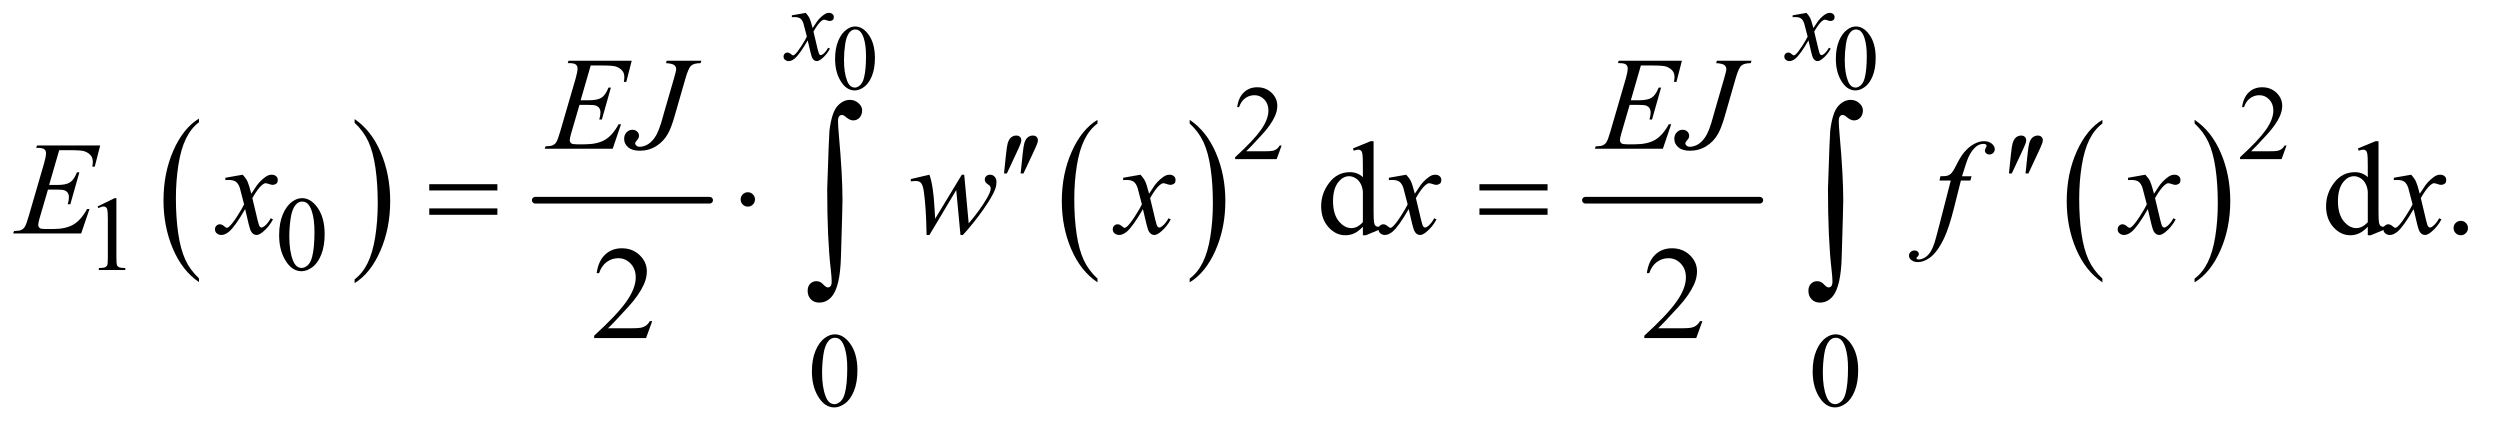 <?xml version="1.0" encoding="UTF-8"?>
<!DOCTYPE svg PUBLIC '-//W3C//DTD SVG 1.0//EN'
          'http://www.w3.org/TR/2001/REC-SVG-20010904/DTD/svg10.dtd'>
<svg stroke-dasharray="none" shape-rendering="auto" xmlns="http://www.w3.org/2000/svg" font-family="'Dialog'" text-rendering="auto" width="295" fill-opacity="1" color-interpolation="auto" color-rendering="auto" preserveAspectRatio="xMidYMid meet" font-size="12px" viewBox="0 0 295 51" fill="black" xmlns:xlink="http://www.w3.org/1999/xlink" stroke="black" image-rendering="auto" stroke-miterlimit="10" stroke-linecap="square" stroke-linejoin="miter" font-style="normal" stroke-width="1" height="51" stroke-dashoffset="0" font-weight="normal" stroke-opacity="1"
><!--Generated by the Batik Graphics2D SVG Generator--><defs id="genericDefs"
  /><g
  ><defs id="defs1"
    ><clipPath clipPathUnits="userSpaceOnUse" id="clipPath1"
      ><path d="M0.935 4.411 L187.966 4.411 L187.966 36.15 L0.935 36.15 L0.935 4.411 Z"
      /></clipPath
      ><clipPath clipPathUnits="userSpaceOnUse" id="clipPath2"
      ><path d="M29.864 140.926 L29.864 1154.949 L6005.293 1154.949 L6005.293 140.926 Z"
      /></clipPath
    ></defs
    ><g transform="scale(1.576,1.576) translate(-0.935,-4.411) matrix(0.031,0,0,0.031,0,0)"
    ><path d="M510.75 814.547 L510.75 823.672 Q470.234 796.125 447.641 742.828 Q425.047 689.531 425.047 626.156 Q425.047 560.25 448.797 506.109 Q472.547 451.969 510.75 428.656 L510.75 437.562 Q491.641 451.969 479.375 476.984 Q467.109 501.984 461.062 540.453 Q455.016 578.906 455.016 620.656 Q455.016 667.906 460.594 706.062 Q466.188 744.203 477.672 769.312 Q489.156 794.422 510.75 814.547 Z" stroke="none" clip-path="url(#clipPath2)"
    /></g
    ><g transform="matrix(0.049,0,0,0.049,-1.473,-6.951)"
    ><path d="M883.984 437.562 L883.984 428.656 Q924.516 456 947.109 509.297 Q969.703 562.594 969.703 625.953 Q969.703 691.859 945.938 746.109 Q922.188 800.359 883.984 823.672 L883.984 814.547 Q903.234 800.141 915.5 775.125 Q927.781 750.125 933.75 711.781 Q939.734 673.422 939.734 631.453 Q939.734 584.422 934.219 546.172 Q928.703 507.906 917.141 482.797 Q905.578 457.688 883.984 437.562 Z" stroke="none" clip-path="url(#clipPath2)"
    /></g
    ><g stroke-width="16" transform="matrix(0.049,0,0,0.049,-1.473,-6.951)" stroke-linejoin="round" stroke-linecap="round"
    ><line y2="624" fill="none" x1="1319" clip-path="url(#clipPath2)" x2="1739" y1="624"
    /></g
    ><g transform="matrix(0.049,0,0,0.049,-1.473,-6.951)"
    ><path d="M2672.984 812.781 L2672.984 821.797 Q2632.359 794.516 2609.719 741.703 Q2587.078 688.891 2587.078 626.125 Q2587.078 560.828 2610.891 507.188 Q2634.703 453.531 2672.984 430.438 L2672.984 439.25 Q2653.844 453.531 2641.547 478.312 Q2629.25 503.078 2623.172 541.188 Q2617.109 579.297 2617.109 620.656 Q2617.109 667.484 2622.703 705.281 Q2628.312 743.062 2639.828 767.938 Q2651.359 792.828 2672.984 812.781 Z" stroke="none" clip-path="url(#clipPath2)"
    /></g
    ><g transform="matrix(0.049,0,0,0.049,-1.473,-6.951)"
    ><path d="M2895 439.25 L2895 430.438 Q2935.625 457.516 2958.266 510.328 Q2980.906 563.125 2980.906 625.906 Q2980.906 691.203 2957.094 744.953 Q2933.281 798.703 2895 821.797 L2895 812.781 Q2914.297 798.5 2926.594 773.719 Q2938.891 748.953 2944.875 710.953 Q2950.875 672.938 2950.875 631.375 Q2950.875 584.75 2945.344 546.859 Q2939.828 508.953 2928.234 484.078 Q2916.641 459.203 2895 439.25 Z" stroke="none" clip-path="url(#clipPath2)"
    /></g
    ><g stroke-width="16" transform="matrix(0.049,0,0,0.049,-1.473,-6.951)" stroke-linejoin="round" stroke-linecap="round"
    ><line y2="624" fill="none" x1="3848" clip-path="url(#clipPath2)" x2="4268" y1="624"
    /></g
    ><g transform="matrix(0.049,0,0,0.049,-1.473,-6.951)"
    ><path d="M5092.984 812.781 L5092.984 821.797 Q5052.359 794.516 5029.719 741.703 Q5007.078 688.891 5007.078 626.125 Q5007.078 560.828 5030.891 507.188 Q5054.703 453.531 5092.984 430.438 L5092.984 439.25 Q5073.844 453.531 5061.547 478.312 Q5049.25 503.078 5043.172 541.188 Q5037.109 579.297 5037.109 620.656 Q5037.109 667.484 5042.703 705.281 Q5048.312 743.062 5059.828 767.938 Q5071.359 792.828 5092.984 812.781 Z" stroke="none" clip-path="url(#clipPath2)"
    /></g
    ><g transform="matrix(0.049,0,0,0.049,-1.473,-6.951)"
    ><path d="M5315 439.25 L5315 430.438 Q5355.625 457.516 5378.266 510.328 Q5400.906 563.125 5400.906 625.906 Q5400.906 691.203 5377.094 744.953 Q5353.281 798.703 5315 821.797 L5315 812.781 Q5334.297 798.5 5346.594 773.719 Q5358.891 748.953 5364.875 710.953 Q5370.875 672.938 5370.875 631.375 Q5370.875 584.75 5365.344 546.859 Q5359.828 508.953 5348.234 484.078 Q5336.641 459.203 5315 439.25 Z" stroke="none" clip-path="url(#clipPath2)"
    /></g
    ><g transform="matrix(0.049,0,0,0.049,-1.473,-6.951)"
    ><path d="M2041.094 283.719 Q2041.094 258.344 2048.75 240.031 Q2056.406 221.703 2069.094 212.734 Q2078.938 205.625 2089.438 205.625 Q2106.5 205.625 2120.062 223.016 Q2137.016 244.562 2137.016 281.422 Q2137.016 307.234 2129.578 325.281 Q2122.141 343.328 2110.594 351.484 Q2099.062 359.625 2088.344 359.625 Q2067.125 359.625 2053.016 334.578 Q2041.094 313.469 2041.094 283.719 ZM2062.531 286.453 Q2062.531 317.078 2070.078 336.438 Q2076.312 352.734 2088.672 352.734 Q2094.578 352.734 2100.922 347.438 Q2107.266 342.125 2110.547 329.656 Q2115.578 310.844 2115.578 276.609 Q2115.578 251.234 2110.328 234.281 Q2106.391 221.703 2100.156 216.453 Q2095.672 212.844 2089.328 212.844 Q2081.891 212.844 2076.094 219.516 Q2068.219 228.594 2065.375 248.062 Q2062.531 267.531 2062.531 286.453 ZM4451.094 283.719 Q4451.094 258.344 4458.75 240.031 Q4466.406 221.703 4479.094 212.734 Q4488.938 205.625 4499.438 205.625 Q4516.5 205.625 4530.062 223.016 Q4547.016 244.562 4547.016 281.422 Q4547.016 307.234 4539.578 325.281 Q4532.141 343.328 4520.594 351.484 Q4509.062 359.625 4498.344 359.625 Q4477.125 359.625 4463.016 334.578 Q4451.094 313.469 4451.094 283.719 ZM4472.531 286.453 Q4472.531 317.078 4480.078 336.438 Q4486.312 352.734 4498.672 352.734 Q4504.578 352.734 4510.922 347.438 Q4517.266 342.125 4520.547 329.656 Q4525.578 310.844 4525.578 276.609 Q4525.578 251.234 4520.328 234.281 Q4516.391 221.703 4510.156 216.453 Q4505.672 212.844 4499.328 212.844 Q4491.891 212.844 4486.094 219.516 Q4478.219 228.594 4475.375 248.062 Q4472.531 267.531 4472.531 286.453 Z" stroke="none" clip-path="url(#clipPath2)"
    /></g
    ><g transform="matrix(0.049,0,0,0.049,-1.473,-6.951)"
    ><path d="M3116.375 492.375 L3104.5 525 L3004.5 525 L3004.5 520.375 Q3048.625 480.125 3066.625 454.625 Q3084.625 429.125 3084.625 408 Q3084.625 391.875 3074.75 381.5 Q3064.875 371.125 3051.125 371.125 Q3038.625 371.125 3028.688 378.438 Q3018.75 385.75 3014 399.875 L3009.375 399.875 Q3012.5 376.75 3025.438 364.375 Q3038.375 352 3057.75 352 Q3078.375 352 3092.188 365.25 Q3106 378.5 3106 396.5 Q3106 409.375 3100 422.25 Q3090.75 442.5 3070 465.125 Q3038.875 499.125 3031.125 506.125 L3075.375 506.125 Q3088.875 506.125 3094.312 505.125 Q3099.75 504.125 3104.125 501.062 Q3108.5 498 3111.75 492.375 L3116.375 492.375 ZM5536.375 492.375 L5524.5 525 L5424.5 525 L5424.5 520.375 Q5468.625 480.125 5486.625 454.625 Q5504.625 429.125 5504.625 408 Q5504.625 391.875 5494.75 381.5 Q5484.875 371.125 5471.125 371.125 Q5458.625 371.125 5448.688 378.438 Q5438.75 385.75 5434 399.875 L5429.375 399.875 Q5432.5 376.75 5445.438 364.375 Q5458.375 352 5477.75 352 Q5498.375 352 5512.188 365.25 Q5526 378.5 5526 396.5 Q5526 409.375 5520 422.25 Q5510.75 442.5 5490 465.125 Q5458.875 499.125 5451.125 506.125 L5495.375 506.125 Q5508.875 506.125 5514.312 505.125 Q5519.75 504.125 5524.125 501.062 Q5528.5 498 5531.75 492.375 L5536.375 492.375 Z" stroke="none" clip-path="url(#clipPath2)"
    /></g
    ><g transform="matrix(0.049,0,0,0.049,-1.473,-6.951)"
    ><path d="M265 639.125 L306.25 619 L310.375 619 L310.375 762.125 Q310.375 776.375 311.562 779.875 Q312.75 783.375 316.5 785.25 Q320.25 787.125 331.75 787.375 L331.75 792 L268 792 L268 787.375 Q280 787.125 283.5 785.312 Q287 783.5 288.375 780.438 Q289.75 777.375 289.75 762.125 L289.75 670.625 Q289.75 652.125 288.5 646.875 Q287.625 642.875 285.312 641 Q283 639.125 279.75 639.125 Q275.125 639.125 266.875 643 L265 639.125 ZM702.25 708.25 Q702.25 679.25 711 658.312 Q719.75 637.375 734.25 627.125 Q745.5 619 757.5 619 Q777 619 792.5 638.875 Q811.875 663.5 811.875 705.625 Q811.875 735.125 803.375 755.75 Q794.875 776.375 781.688 785.688 Q768.5 795 756.25 795 Q732 795 715.875 766.375 Q702.25 742.25 702.25 708.25 ZM726.75 711.375 Q726.75 746.375 735.375 768.5 Q742.5 787.125 756.625 787.125 Q763.375 787.125 770.625 781.062 Q777.875 775 781.625 760.75 Q787.375 739.25 787.375 700.125 Q787.375 671.125 781.375 651.75 Q776.875 637.375 769.75 631.375 Q764.625 627.25 757.375 627.25 Q748.875 627.25 742.25 634.875 Q733.25 645.25 730 667.5 Q726.75 689.75 726.75 711.375 Z" stroke="none" clip-path="url(#clipPath2)"
    /></g
    ><g transform="matrix(0.049,0,0,0.049,-1.473,-6.951)"
    ><path d="M1985.25 1036.25 Q1985.25 1007.25 1994 986.312 Q2002.75 965.375 2017.25 955.125 Q2028.5 947 2040.5 947 Q2060 947 2075.5 966.875 Q2094.875 991.5 2094.875 1033.625 Q2094.875 1063.125 2086.375 1083.75 Q2077.875 1104.375 2064.688 1113.688 Q2051.5 1123 2039.25 1123 Q2015 1123 1998.875 1094.375 Q1985.25 1070.25 1985.25 1036.25 ZM2009.75 1039.375 Q2009.75 1074.375 2018.375 1096.5 Q2025.5 1115.125 2039.625 1115.125 Q2046.375 1115.125 2053.625 1109.062 Q2060.875 1103 2064.625 1088.75 Q2070.375 1067.25 2070.375 1028.125 Q2070.375 999.125 2064.375 979.75 Q2059.875 965.375 2052.75 959.375 Q2047.625 955.25 2040.375 955.25 Q2031.875 955.25 2025.25 962.875 Q2016.25 973.25 2013 995.5 Q2009.75 1017.75 2009.75 1039.375 ZM4395.25 1036.25 Q4395.25 1007.25 4404 986.312 Q4412.75 965.375 4427.25 955.125 Q4438.5 947 4450.5 947 Q4470 947 4485.5 966.875 Q4504.875 991.5 4504.875 1033.625 Q4504.875 1063.125 4496.375 1083.75 Q4487.875 1104.375 4474.688 1113.688 Q4461.5 1123 4449.25 1123 Q4425 1123 4408.875 1094.375 Q4395.25 1070.25 4395.25 1036.25 ZM4419.75 1039.375 Q4419.75 1074.375 4428.375 1096.5 Q4435.5 1115.125 4449.625 1115.125 Q4456.375 1115.125 4463.625 1109.062 Q4470.875 1103 4474.625 1088.75 Q4480.375 1067.25 4480.375 1028.125 Q4480.375 999.125 4474.375 979.75 Q4469.875 965.375 4462.75 959.375 Q4457.625 955.25 4450.375 955.25 Q4441.875 955.25 4435.25 962.875 Q4426.25 973.25 4423 995.5 Q4419.75 1017.75 4419.75 1039.375 Z" stroke="none" clip-path="url(#clipPath2)"
    /></g
    ><g transform="matrix(0.049,0,0,0.049,-1.473,-6.951)"
    ><path d="M3312.094 687.906 Q3301.625 698.844 3291.625 703.609 Q3281.625 708.375 3270.062 708.375 Q3246.625 708.375 3229.125 688.766 Q3211.625 669.156 3211.625 638.375 Q3211.625 607.594 3231 582.047 Q3250.375 556.5 3280.844 556.5 Q3299.75 556.5 3312.094 568.531 L3312.094 542.125 Q3312.094 517.594 3310.922 511.969 Q3309.75 506.344 3307.25 504.312 Q3304.75 502.281 3301 502.281 Q3296.938 502.281 3290.219 504.781 L3288.188 499.312 L3330.844 481.812 L3337.875 481.812 L3337.875 647.281 Q3337.875 672.438 3339.047 677.984 Q3340.219 683.531 3342.797 685.719 Q3345.375 687.906 3348.812 687.906 Q3353.031 687.906 3360.062 685.25 L3361.781 690.719 L3319.281 708.375 L3312.094 708.375 L3312.094 687.906 ZM3312.094 676.969 L3312.094 603.219 Q3311.156 592.594 3306.469 583.844 Q3301.781 575.094 3294.047 570.641 Q3286.312 566.188 3278.969 566.188 Q3265.219 566.188 3254.438 578.531 Q3240.219 594.781 3240.219 626.031 Q3240.219 657.594 3253.969 674.391 Q3267.719 691.188 3284.594 691.188 Q3298.812 691.188 3312.094 676.969 ZM5732.094 687.906 Q5721.625 698.844 5711.625 703.609 Q5701.625 708.375 5690.062 708.375 Q5666.625 708.375 5649.125 688.766 Q5631.625 669.156 5631.625 638.375 Q5631.625 607.594 5651 582.047 Q5670.375 556.5 5700.844 556.5 Q5719.75 556.5 5732.094 568.531 L5732.094 542.125 Q5732.094 517.594 5730.922 511.969 Q5729.75 506.344 5727.25 504.312 Q5724.75 502.281 5721 502.281 Q5716.938 502.281 5710.219 504.781 L5708.188 499.312 L5750.844 481.812 L5757.875 481.812 L5757.875 647.281 Q5757.875 672.438 5759.047 677.984 Q5760.219 683.531 5762.797 685.719 Q5765.375 687.906 5768.812 687.906 Q5773.031 687.906 5780.062 685.25 L5781.781 690.719 L5739.281 708.375 L5732.094 708.375 L5732.094 687.906 ZM5732.094 676.969 L5732.094 603.219 Q5731.156 592.594 5726.469 583.844 Q5721.781 575.094 5714.047 570.641 Q5706.312 566.188 5698.969 566.188 Q5685.219 566.188 5674.438 578.531 Q5660.219 594.781 5660.219 626.031 Q5660.219 657.594 5673.969 674.391 Q5687.719 691.188 5704.594 691.188 Q5718.812 691.188 5732.094 676.969 ZM5956 673.688 Q5963.344 673.688 5968.344 678.766 Q5973.344 683.844 5973.344 691.031 Q5973.344 698.219 5968.266 703.297 Q5963.188 708.375 5956 708.375 Q5948.812 708.375 5943.734 703.297 Q5938.656 698.219 5938.656 691.031 Q5938.656 683.688 5943.734 678.688 Q5948.812 673.688 5956 673.688 Z" stroke="none" clip-path="url(#clipPath2)"
    /></g
    ><g transform="matrix(0.049,0,0,0.049,-1.473,-6.951)"
    ><path d="M1600.719 915.219 L1585.875 956 L1460.875 956 L1460.875 950.219 Q1516.031 899.906 1538.531 868.031 Q1561.031 836.156 1561.031 809.75 Q1561.031 789.594 1548.688 776.625 Q1536.344 763.656 1519.156 763.656 Q1503.531 763.656 1491.109 772.797 Q1478.688 781.938 1472.75 799.594 L1466.969 799.594 Q1470.875 770.688 1487.047 755.219 Q1503.219 739.75 1527.438 739.75 Q1553.219 739.75 1570.484 756.312 Q1587.75 772.875 1587.75 795.375 Q1587.75 811.469 1580.25 827.562 Q1568.688 852.875 1542.75 881.156 Q1503.844 923.656 1494.156 932.406 L1549.469 932.406 Q1566.344 932.406 1573.141 931.156 Q1579.938 929.906 1585.406 926.078 Q1590.875 922.25 1594.938 915.219 L1600.719 915.219 ZM4129.719 915.219 L4114.875 956 L3989.875 956 L3989.875 950.219 Q4045.031 899.906 4067.531 868.031 Q4090.031 836.156 4090.031 809.75 Q4090.031 789.594 4077.688 776.625 Q4065.344 763.656 4048.156 763.656 Q4032.531 763.656 4020.109 772.797 Q4007.688 781.938 4001.75 799.594 L3995.969 799.594 Q3999.875 770.688 4016.047 755.219 Q4032.219 739.75 4056.438 739.75 Q4082.219 739.75 4099.484 756.312 Q4116.75 772.875 4116.75 795.375 Q4116.75 811.469 4109.25 827.562 Q4097.688 852.875 4071.75 881.156 Q4032.844 923.656 4023.156 932.406 L4078.469 932.406 Q4095.344 932.406 4102.141 931.156 Q4108.938 929.906 4114.406 926.078 Q4119.875 922.25 4123.938 915.219 L4129.719 915.219 Z" stroke="none" clip-path="url(#clipPath2)"
    /></g
    ><g transform="matrix(0.049,0,0,0.049,-1.473,-6.951)"
    ><path d="M1970.375 172.875 Q1976.5 179.375 1979.625 185.875 Q1981.875 190.375 1987 209.5 L1998 193 Q2002.375 187 2008.625 181.562 Q2014.875 176.125 2019.625 174.125 Q2022.625 172.875 2026.25 172.875 Q2031.625 172.875 2034.812 175.75 Q2038 178.625 2038 182.75 Q2038 187.5 2036.125 189.25 Q2032.625 192.375 2028.125 192.375 Q2025.5 192.375 2022.5 191.25 Q2016.625 189.25 2014.625 189.25 Q2011.625 189.25 2007.5 192.75 Q1999.75 199.25 1989 217.875 L1999.25 260.875 Q2001.625 270.75 2003.25 272.688 Q2004.875 274.625 2006.5 274.625 Q2009.125 274.625 2012.625 271.75 Q2019.5 266 2024.375 256.75 L2028.75 259 Q2020.875 273.75 2008.75 283.5 Q2001.875 289 1997.125 289 Q1990.125 289 1986 281.125 Q1983.375 276.25 1975.125 239.125 Q1955.625 273 1943.875 282.75 Q1936.25 289 1929.125 289 Q1924.125 289 1920 285.375 Q1917 282.625 1917 278 Q1917 273.875 1919.75 271.125 Q1922.5 268.375 1926.5 268.375 Q1930.5 268.375 1935 272.375 Q1938.25 275.25 1940 275.25 Q1941.5 275.25 1943.875 273.25 Q1949.75 268.5 1959.875 252.75 Q1970 237 1973.125 230 Q1965.375 199.625 1964.75 197.875 Q1961.875 189.75 1957.25 186.375 Q1952.625 183 1943.625 183 Q1940.75 183 1937 183.25 L1937 178.75 L1970.375 172.875 ZM4380.375 172.875 Q4386.5 179.375 4389.625 185.875 Q4391.875 190.375 4397 209.5 L4408 193 Q4412.375 187 4418.625 181.562 Q4424.875 176.125 4429.625 174.125 Q4432.625 172.875 4436.25 172.875 Q4441.625 172.875 4444.812 175.75 Q4448 178.625 4448 182.75 Q4448 187.5 4446.125 189.25 Q4442.625 192.375 4438.125 192.375 Q4435.5 192.375 4432.5 191.25 Q4426.625 189.25 4424.625 189.25 Q4421.625 189.25 4417.5 192.75 Q4409.75 199.25 4399 217.875 L4409.25 260.875 Q4411.625 270.75 4413.25 272.688 Q4414.875 274.625 4416.5 274.625 Q4419.125 274.625 4422.625 271.75 Q4429.5 266 4434.375 256.75 L4438.75 259 Q4430.875 273.75 4418.75 283.5 Q4411.875 289 4407.125 289 Q4400.125 289 4396 281.125 Q4393.375 276.25 4385.125 239.125 Q4365.625 273 4353.875 282.75 Q4346.25 289 4339.125 289 Q4334.125 289 4330 285.375 Q4327 282.625 4327 278 Q4327 273.875 4329.75 271.125 Q4332.5 268.375 4336.5 268.375 Q4340.5 268.375 4345 272.375 Q4348.25 275.25 4350 275.25 Q4351.5 275.25 4353.875 273.25 Q4359.75 268.5 4369.875 252.75 Q4380 237 4383.125 230 Q4375.375 199.625 4374.75 197.875 Q4371.875 189.75 4367.25 186.375 Q4362.625 183 4353.625 183 Q4350.75 183 4347 183.25 L4347 178.75 L4380.375 172.875 Z" stroke="none" clip-path="url(#clipPath2)"
    /></g
    ><g transform="matrix(0.049,0,0,0.049,-1.473,-6.951)"
    ><path d="M1452.594 299.531 L1428.375 383.281 L1448.219 383.281 Q1469.469 383.281 1479 376.797 Q1488.531 370.312 1495.406 352.812 L1501.188 352.812 L1479.469 429.688 L1473.219 429.688 Q1476.031 420 1476.031 413.125 Q1476.031 406.406 1473.297 402.344 Q1470.562 398.281 1465.797 396.328 Q1461.031 394.375 1445.719 394.375 L1425.562 394.375 L1405.094 464.531 Q1402.125 474.688 1402.125 480 Q1402.125 484.062 1406.031 487.188 Q1408.688 489.375 1419.312 489.375 L1438.062 489.375 Q1468.531 489.375 1486.891 478.594 Q1505.25 467.812 1519.781 441.094 L1525.562 441.094 L1505.562 500 L1341.812 500 L1343.844 494.219 Q1356.031 493.906 1360.25 492.031 Q1366.5 489.219 1369.312 484.844 Q1373.531 478.438 1379.312 457.969 L1416.5 330.156 Q1420.875 314.688 1420.875 306.562 Q1420.875 300.625 1416.734 297.266 Q1412.594 293.906 1400.562 293.906 L1397.281 293.906 L1399.156 288.125 L1551.344 288.125 L1538.219 339.219 L1532.438 339.219 Q1533.531 332.031 1533.531 327.188 Q1533.531 318.906 1529.469 313.281 Q1524.156 306.094 1514 302.344 Q1506.5 299.531 1479.469 299.531 L1452.594 299.531 ZM1635.562 288.125 L1719 288.125 L1717.281 293.906 Q1701.188 294.062 1694.625 299.766 Q1688.062 305.469 1680.875 330.312 L1654 423.594 Q1646.344 450 1638.531 463.906 Q1628.062 482.656 1610.328 493.75 Q1592.594 504.844 1570.562 504.844 Q1552.438 504.844 1542.75 496.484 Q1533.062 488.125 1533.062 476.25 Q1533.062 466.875 1538.922 460.625 Q1544.781 454.375 1552.906 454.375 Q1559.938 454.375 1564.391 458.594 Q1568.844 462.812 1568.844 468.906 Q1568.844 473.906 1564.781 478.594 Q1559.625 484.531 1559.625 486.719 Q1559.625 490 1562.594 492.656 Q1565.562 495.312 1570.562 495.312 Q1577.75 495.312 1585.484 491.875 Q1593.219 488.438 1600.016 481.406 Q1606.812 474.375 1611.891 464.531 Q1616.969 454.688 1622.281 437.656 L1629.938 410.625 L1653.219 330.312 Q1658.375 312.656 1658.375 308.281 Q1658.375 302.344 1653.688 298.594 Q1649 294.844 1633.844 293.906 L1635.562 288.125 ZM3981.594 299.531 L3957.375 383.281 L3977.219 383.281 Q3998.469 383.281 4008 376.797 Q4017.531 370.312 4024.406 352.812 L4030.188 352.812 L4008.469 429.688 L4002.219 429.688 Q4005.031 420 4005.031 413.125 Q4005.031 406.406 4002.297 402.344 Q3999.562 398.281 3994.797 396.328 Q3990.031 394.375 3974.719 394.375 L3954.562 394.375 L3934.094 464.531 Q3931.125 474.688 3931.125 480 Q3931.125 484.062 3935.031 487.188 Q3937.688 489.375 3948.312 489.375 L3967.062 489.375 Q3997.531 489.375 4015.891 478.594 Q4034.25 467.812 4048.781 441.094 L4054.562 441.094 L4034.562 500 L3870.812 500 L3872.844 494.219 Q3885.031 493.906 3889.25 492.031 Q3895.5 489.219 3898.312 484.844 Q3902.531 478.438 3908.312 457.969 L3945.5 330.156 Q3949.875 314.688 3949.875 306.562 Q3949.875 300.625 3945.734 297.266 Q3941.594 293.906 3929.562 293.906 L3926.281 293.906 L3928.156 288.125 L4080.344 288.125 L4067.219 339.219 L4061.438 339.219 Q4062.531 332.031 4062.531 327.188 Q4062.531 318.906 4058.469 313.281 Q4053.156 306.094 4043 302.344 Q4035.5 299.531 4008.469 299.531 L3981.594 299.531 ZM4164.562 288.125 L4248 288.125 L4246.281 293.906 Q4230.188 294.062 4223.625 299.766 Q4217.062 305.469 4209.875 330.312 L4183 423.594 Q4175.344 450 4167.531 463.906 Q4157.062 482.656 4139.328 493.75 Q4121.594 504.844 4099.562 504.844 Q4081.438 504.844 4071.75 496.484 Q4062.062 488.125 4062.062 476.25 Q4062.062 466.875 4067.922 460.625 Q4073.781 454.375 4081.906 454.375 Q4088.938 454.375 4093.391 458.594 Q4097.844 462.812 4097.844 468.906 Q4097.844 473.906 4093.781 478.594 Q4088.625 484.531 4088.625 486.719 Q4088.625 490 4091.594 492.656 Q4094.562 495.312 4099.562 495.312 Q4106.75 495.312 4114.484 491.875 Q4122.219 488.438 4129.016 481.406 Q4135.812 474.375 4140.891 464.531 Q4145.969 454.688 4151.281 437.656 L4158.938 410.625 L4182.219 330.312 Q4187.375 312.656 4187.375 308.281 Q4187.375 302.344 4182.688 298.594 Q4178 294.844 4162.844 293.906 L4164.562 288.125 Z" stroke="none" clip-path="url(#clipPath2)"
    /></g
    ><g transform="matrix(0.049,0,0,0.049,-1.473,-6.951)"
    ><path d="M172.594 503.531 L148.375 587.281 L168.219 587.281 Q189.469 587.281 199 580.797 Q208.531 574.312 215.406 556.812 L221.188 556.812 L199.469 633.688 L193.219 633.688 Q196.031 624 196.031 617.125 Q196.031 610.406 193.297 606.344 Q190.562 602.281 185.797 600.328 Q181.031 598.375 165.719 598.375 L145.562 598.375 L125.094 668.531 Q122.125 678.688 122.125 684 Q122.125 688.062 126.031 691.188 Q128.688 693.375 139.312 693.375 L158.062 693.375 Q188.531 693.375 206.891 682.594 Q225.25 671.812 239.781 645.094 L245.562 645.094 L225.562 704 L61.812 704 L63.844 698.219 Q76.031 697.906 80.25 696.031 Q86.5 693.219 89.312 688.844 Q93.531 682.438 99.312 661.969 L136.5 534.156 Q140.875 518.688 140.875 510.562 Q140.875 504.625 136.734 501.266 Q132.594 497.906 120.562 497.906 L117.281 497.906 L119.156 492.125 L271.344 492.125 L258.219 543.219 L252.438 543.219 Q253.531 536.031 253.531 531.188 Q253.531 522.906 249.469 517.281 Q244.156 510.094 234 506.344 Q226.5 503.531 199.469 503.531 L172.594 503.531 ZM614.469 562.594 Q622.125 570.719 626.031 578.844 Q628.844 584.469 635.25 608.375 L649 587.75 Q654.469 580.25 662.281 573.453 Q670.094 566.656 676.031 564.156 Q679.781 562.594 684.312 562.594 Q691.031 562.594 695.016 566.188 Q699 569.781 699 574.938 Q699 580.875 696.656 583.062 Q692.281 586.969 686.656 586.969 Q683.375 586.969 679.625 585.562 Q672.281 583.062 669.781 583.062 Q666.031 583.062 660.875 587.438 Q651.188 595.562 637.75 618.844 L650.562 672.594 Q653.531 684.938 655.562 687.359 Q657.594 689.781 659.625 689.781 Q662.906 689.781 667.281 686.188 Q675.875 679 681.969 667.438 L687.438 670.25 Q677.594 688.688 662.438 700.875 Q653.844 707.75 647.906 707.75 Q639.156 707.75 634 697.906 Q630.719 691.812 620.406 645.406 Q596.031 687.75 581.344 699.938 Q571.812 707.75 562.906 707.75 Q556.656 707.75 551.5 703.219 Q547.75 699.781 547.75 694 Q547.75 688.844 551.188 685.406 Q554.625 681.969 559.625 681.969 Q564.625 681.969 570.25 686.969 Q574.312 690.562 576.5 690.562 Q578.375 690.562 581.344 688.062 Q588.688 682.125 601.344 662.438 Q614 642.75 617.906 634 Q608.219 596.031 607.438 593.844 Q603.844 583.688 598.062 579.469 Q592.281 575.25 581.031 575.25 Q577.438 575.25 572.75 575.562 L572.75 569.938 L614.469 562.594 ZM2352.062 562.594 L2362.844 679.781 Q2390.031 647.906 2406.281 619.938 Q2415.812 603.531 2415.812 596.188 Q2415.812 592.75 2414.25 590.094 Q2413.625 588.688 2409.328 585.953 Q2405.031 583.219 2403.312 580.328 Q2401.594 577.438 2401.594 574.156 Q2401.594 569.312 2405.188 565.953 Q2408.781 562.594 2414.406 562.594 Q2420.812 562.594 2425.266 567.359 Q2429.719 572.125 2429.719 580.094 Q2429.719 588.219 2427.375 595.25 Q2422.688 608.688 2409.094 629.938 Q2392.531 655.406 2374.953 677.203 Q2357.375 699 2348.781 707.75 L2343 707.75 L2332.844 599.625 L2268.312 707.75 L2261.438 707.75 Q2260.344 641.031 2254.719 602.438 Q2252.375 586.344 2246.906 581.344 Q2243 577.75 2235.031 577.75 Q2230.5 577.75 2223.469 578.688 L2223.469 573.062 L2268.312 562.594 Q2277.688 588.688 2280.5 642.75 Q2281.438 663.219 2282.062 668.531 L2346.281 562.594 L2352.062 562.594 ZM2776.469 562.594 Q2784.125 570.719 2788.031 578.844 Q2790.844 584.469 2797.25 608.375 L2811 587.75 Q2816.469 580.25 2824.281 573.453 Q2832.094 566.656 2838.031 564.156 Q2841.781 562.594 2846.312 562.594 Q2853.031 562.594 2857.016 566.188 Q2861 569.781 2861 574.938 Q2861 580.875 2858.656 583.062 Q2854.281 586.969 2848.656 586.969 Q2845.375 586.969 2841.625 585.562 Q2834.281 583.062 2831.781 583.062 Q2828.031 583.062 2822.875 587.438 Q2813.188 595.562 2799.75 618.844 L2812.562 672.594 Q2815.531 684.938 2817.562 687.359 Q2819.594 689.781 2821.625 689.781 Q2824.906 689.781 2829.281 686.188 Q2837.875 679 2843.969 667.438 L2849.438 670.25 Q2839.594 688.688 2824.438 700.875 Q2815.844 707.75 2809.906 707.75 Q2801.156 707.75 2796 697.906 Q2792.719 691.812 2782.406 645.406 Q2758.031 687.75 2743.344 699.938 Q2733.812 707.75 2724.906 707.75 Q2718.656 707.75 2713.5 703.219 Q2709.75 699.781 2709.75 694 Q2709.75 688.844 2713.188 685.406 Q2716.625 681.969 2721.625 681.969 Q2726.625 681.969 2732.25 686.969 Q2736.312 690.562 2738.5 690.562 Q2740.375 690.562 2743.344 688.062 Q2750.688 682.125 2763.344 662.438 Q2776 642.75 2779.906 634 Q2770.219 596.031 2769.438 593.844 Q2765.844 583.688 2760.062 579.469 Q2754.281 575.25 2743.031 575.25 Q2739.438 575.25 2734.75 575.562 L2734.75 569.938 L2776.469 562.594 ZM3416.469 562.594 Q3424.125 570.719 3428.031 578.844 Q3430.844 584.469 3437.25 608.375 L3451 587.75 Q3456.469 580.25 3464.281 573.453 Q3472.094 566.656 3478.031 564.156 Q3481.781 562.594 3486.312 562.594 Q3493.031 562.594 3497.016 566.188 Q3501 569.781 3501 574.938 Q3501 580.875 3498.656 583.062 Q3494.281 586.969 3488.656 586.969 Q3485.375 586.969 3481.625 585.562 Q3474.281 583.062 3471.781 583.062 Q3468.031 583.062 3462.875 587.438 Q3453.188 595.562 3439.75 618.844 L3452.562 672.594 Q3455.531 684.938 3457.562 687.359 Q3459.594 689.781 3461.625 689.781 Q3464.906 689.781 3469.281 686.188 Q3477.875 679 3483.969 667.438 L3489.438 670.25 Q3479.594 688.688 3464.438 700.875 Q3455.844 707.75 3449.906 707.75 Q3441.156 707.75 3436 697.906 Q3432.719 691.812 3422.406 645.406 Q3398.031 687.75 3383.344 699.938 Q3373.812 707.75 3364.906 707.75 Q3358.656 707.75 3353.5 703.219 Q3349.75 699.781 3349.75 694 Q3349.75 688.844 3353.188 685.406 Q3356.625 681.969 3361.625 681.969 Q3366.625 681.969 3372.25 686.969 Q3376.312 690.562 3378.5 690.562 Q3380.375 690.562 3383.344 688.062 Q3390.688 682.125 3403.344 662.438 Q3416 642.75 3419.906 634 Q3410.219 596.031 3409.438 593.844 Q3405.844 583.688 3400.062 579.469 Q3394.281 575.25 3383.031 575.25 Q3379.438 575.25 3374.75 575.562 L3374.75 569.938 L3416.469 562.594 ZM4777.844 566.344 L4775.031 576.656 L4752.219 576.656 L4735.031 644.938 Q4723.625 690.094 4712.062 714.781 Q4695.656 749.625 4676.75 762.906 Q4662.375 773.062 4648 773.062 Q4638.625 773.062 4632.062 767.438 Q4627.219 763.531 4627.219 757.281 Q4627.219 752.281 4631.203 748.609 Q4635.188 744.938 4640.969 744.938 Q4645.188 744.938 4648.078 747.594 Q4650.969 750.25 4650.969 753.688 Q4650.969 757.125 4647.688 760.094 Q4645.188 762.281 4645.188 763.375 Q4645.188 764.781 4646.281 765.562 Q4647.688 766.656 4650.656 766.656 Q4657.375 766.656 4664.797 762.438 Q4672.219 758.219 4678 749.859 Q4683.781 741.5 4688.938 725.719 Q4691.125 719.156 4700.656 682.438 L4727.844 576.656 L4700.656 576.656 L4702.844 566.344 Q4715.812 566.344 4720.969 564.547 Q4726.125 562.75 4730.422 557.672 Q4734.719 552.594 4741.594 538.688 Q4750.812 519.938 4759.25 509.625 Q4770.812 495.719 4783.547 488.766 Q4796.281 481.812 4807.531 481.812 Q4819.406 481.812 4826.594 487.828 Q4833.781 493.844 4833.781 500.875 Q4833.781 506.344 4830.188 510.094 Q4826.594 513.844 4820.969 513.844 Q4816.125 513.844 4813.078 511.031 Q4810.031 508.219 4810.031 504.312 Q4810.031 501.812 4812.062 498.141 Q4814.094 494.469 4814.094 493.219 Q4814.094 491.031 4812.688 489.938 Q4810.656 488.375 4806.75 488.375 Q4796.906 488.375 4789.094 494.625 Q4778.625 502.906 4770.344 520.562 Q4766.125 529.781 4754.875 566.344 L4777.844 566.344 ZM5196.469 562.594 Q5204.125 570.719 5208.031 578.844 Q5210.844 584.469 5217.25 608.375 L5231 587.75 Q5236.469 580.25 5244.281 573.453 Q5252.094 566.656 5258.031 564.156 Q5261.781 562.594 5266.312 562.594 Q5273.031 562.594 5277.016 566.188 Q5281 569.781 5281 574.938 Q5281 580.875 5278.656 583.062 Q5274.281 586.969 5268.656 586.969 Q5265.375 586.969 5261.625 585.562 Q5254.281 583.062 5251.781 583.062 Q5248.031 583.062 5242.875 587.438 Q5233.188 595.562 5219.75 618.844 L5232.562 672.594 Q5235.531 684.938 5237.562 687.359 Q5239.594 689.781 5241.625 689.781 Q5244.906 689.781 5249.281 686.188 Q5257.875 679 5263.969 667.438 L5269.438 670.25 Q5259.594 688.688 5244.438 700.875 Q5235.844 707.75 5229.906 707.75 Q5221.156 707.75 5216 697.906 Q5212.719 691.812 5202.406 645.406 Q5178.031 687.75 5163.344 699.938 Q5153.812 707.75 5144.906 707.75 Q5138.656 707.75 5133.5 703.219 Q5129.75 699.781 5129.75 694 Q5129.75 688.844 5133.188 685.406 Q5136.625 681.969 5141.625 681.969 Q5146.625 681.969 5152.25 686.969 Q5156.312 690.562 5158.5 690.562 Q5160.375 690.562 5163.344 688.062 Q5170.688 682.125 5183.344 662.438 Q5196 642.75 5199.906 634 Q5190.219 596.031 5189.438 593.844 Q5185.844 583.688 5180.062 579.469 Q5174.281 575.25 5163.031 575.25 Q5159.438 575.25 5154.75 575.562 L5154.75 569.938 L5196.469 562.594 ZM5836.469 562.594 Q5844.125 570.719 5848.031 578.844 Q5850.844 584.469 5857.25 608.375 L5871 587.75 Q5876.469 580.25 5884.281 573.453 Q5892.094 566.656 5898.031 564.156 Q5901.781 562.594 5906.312 562.594 Q5913.031 562.594 5917.016 566.188 Q5921 569.781 5921 574.938 Q5921 580.875 5918.656 583.062 Q5914.281 586.969 5908.656 586.969 Q5905.375 586.969 5901.625 585.562 Q5894.281 583.062 5891.781 583.062 Q5888.031 583.062 5882.875 587.438 Q5873.188 595.562 5859.75 618.844 L5872.562 672.594 Q5875.531 684.938 5877.562 687.359 Q5879.594 689.781 5881.625 689.781 Q5884.906 689.781 5889.281 686.188 Q5897.875 679 5903.969 667.438 L5909.438 670.25 Q5899.594 688.688 5884.438 700.875 Q5875.844 707.75 5869.906 707.75 Q5861.156 707.75 5856 697.906 Q5852.719 691.812 5842.406 645.406 Q5818.031 687.75 5803.344 699.938 Q5793.812 707.75 5784.906 707.75 Q5778.656 707.75 5773.5 703.219 Q5769.75 699.781 5769.75 694 Q5769.75 688.844 5773.188 685.406 Q5776.625 681.969 5781.625 681.969 Q5786.625 681.969 5792.25 686.969 Q5796.312 690.562 5798.5 690.562 Q5800.375 690.562 5803.344 688.062 Q5810.688 682.125 5823.344 662.438 Q5836 642.75 5839.906 634 Q5830.219 596.031 5829.438 593.844 Q5825.844 583.688 5820.062 579.469 Q5814.281 575.25 5803.031 575.25 Q5799.438 575.25 5794.75 575.562 L5794.75 569.938 L5836.469 562.594 Z" stroke="none" clip-path="url(#clipPath2)"
    /></g
    ><g transform="matrix(0.049,0,0,0.049,-1.473,-6.951)"
    ><path d="M2447.906 559.531 L2452.75 513.281 Q2454.781 493.594 2456.812 486.719 Q2459.781 476.875 2465.172 472.578 Q2470.562 468.281 2477.281 468.281 Q2482.906 468.281 2486.188 471.406 Q2489.469 474.531 2489.469 479.375 Q2489.469 483.125 2487.906 487.344 Q2485.875 493.281 2476.344 513.438 L2454.781 559.531 L2447.906 559.531 ZM2487.906 559.531 L2492.75 513.281 Q2494.781 493.594 2496.812 486.719 Q2499.781 476.875 2505.172 472.578 Q2510.562 468.281 2517.281 468.281 Q2522.906 468.281 2526.188 471.406 Q2529.469 474.531 2529.469 479.375 Q2529.469 483.125 2527.906 487.344 Q2525.875 493.281 2516.344 513.438 L2494.781 559.531 L2487.906 559.531 ZM4867.906 559.531 L4872.75 513.281 Q4874.781 493.594 4876.812 486.719 Q4879.781 476.875 4885.172 472.578 Q4890.562 468.281 4897.281 468.281 Q4902.906 468.281 4906.188 471.406 Q4909.469 474.531 4909.469 479.375 Q4909.469 483.125 4907.906 487.344 Q4905.875 493.281 4896.344 513.438 L4874.781 559.531 L4867.906 559.531 ZM4907.906 559.531 L4912.75 513.281 Q4914.781 493.594 4916.812 486.719 Q4919.781 476.875 4925.172 472.578 Q4930.562 468.281 4937.281 468.281 Q4942.906 468.281 4946.188 471.406 Q4949.469 474.531 4949.469 479.375 Q4949.469 483.125 4947.906 487.344 Q4945.875 493.281 4936.344 513.438 L4914.781 559.531 L4907.906 559.531 Z" stroke="none" clip-path="url(#clipPath2)"
    /></g
    ><g transform="matrix(0.049,0,0,0.049,-1.473,-6.951)"
    ><path d="M1063.781 585.406 L1227.844 585.406 L1227.844 600.562 L1063.781 600.562 L1063.781 585.406 ZM1063.781 643.688 L1227.844 643.688 L1227.844 659.156 L1063.781 659.156 L1063.781 643.688 ZM1848.188 622.125 Q1848.188 629.312 1843.109 634.391 Q1838.031 639.469 1831 639.469 Q1823.812 639.469 1818.734 634.391 Q1813.656 629.312 1813.656 622.125 Q1813.656 614.938 1818.734 609.859 Q1823.812 604.781 1831 604.781 Q1838.031 604.781 1843.109 609.859 Q1848.188 614.938 1848.188 622.125 ZM3592.781 585.406 L3756.844 585.406 L3756.844 600.562 L3592.781 600.562 L3592.781 585.406 ZM3592.781 643.688 L3756.844 643.688 L3756.844 659.156 L3592.781 659.156 L3592.781 643.688 Z" stroke="none" clip-path="url(#clipPath2)"
    /></g
    ><g transform="matrix(0.049,0,0,0.049,-1.473,-6.951)"
    ><path d="M2022.109 596.812 Q2026.328 467.672 2027.5 456.656 Q2032.891 413.062 2046.359 397.719 Q2059.844 382.359 2076.953 382.359 Q2088.672 382.359 2097.453 390.219 Q2106.25 398.062 2106.25 407.438 Q2106.25 418.453 2100.031 425.141 Q2093.828 431.812 2084.688 431.812 Q2076.484 431.812 2066.875 423.375 Q2061.484 418.688 2057.5 418.688 Q2053.516 418.688 2050.812 422.094 Q2048.125 425.484 2048.125 433.688 Q2048.125 443.531 2050.234 467.672 Q2058.906 563.766 2058.906 623.531 Q2058.906 639.234 2055.156 761.344 Q2053.281 830.484 2034.062 854.859 Q2021.406 870.562 2002.656 870.562 Q1990.469 870.562 1982.734 862.594 Q1975 854.625 1975 842.203 Q1975 831.656 1980.969 825.328 Q1986.953 819 1996.094 819 Q2005.469 819 2012.266 826.5 Q2019.062 834 2023.75 834 Q2027.734 834 2030.312 830.719 Q2032.891 827.438 2032.891 819.703 Q2032.891 809.859 2030.781 791.578 Q2022.109 717.75 2022.109 596.812 ZM4432.109 596.812 Q4436.328 467.672 4437.5 456.656 Q4442.891 413.062 4456.359 397.719 Q4469.844 382.359 4486.953 382.359 Q4498.672 382.359 4507.453 390.219 Q4516.25 398.062 4516.25 407.438 Q4516.25 418.453 4510.031 425.141 Q4503.828 431.812 4494.688 431.812 Q4486.484 431.812 4476.875 423.375 Q4471.484 418.688 4467.5 418.688 Q4463.516 418.688 4460.812 422.094 Q4458.125 425.484 4458.125 433.688 Q4458.125 443.531 4460.234 467.672 Q4468.906 563.766 4468.906 623.531 Q4468.906 639.234 4465.156 761.344 Q4463.281 830.484 4444.062 854.859 Q4431.406 870.562 4412.656 870.562 Q4400.469 870.562 4392.734 862.594 Q4385 854.625 4385 842.203 Q4385 831.656 4390.969 825.328 Q4396.953 819 4406.094 819 Q4415.469 819 4422.266 826.5 Q4429.062 834 4433.75 834 Q4437.734 834 4440.312 830.719 Q4442.891 827.438 4442.891 819.703 Q4442.891 809.859 4440.781 791.578 Q4432.109 717.75 4432.109 596.812 Z" stroke="none" clip-path="url(#clipPath2)"
    /></g
  ></g
></svg
>
